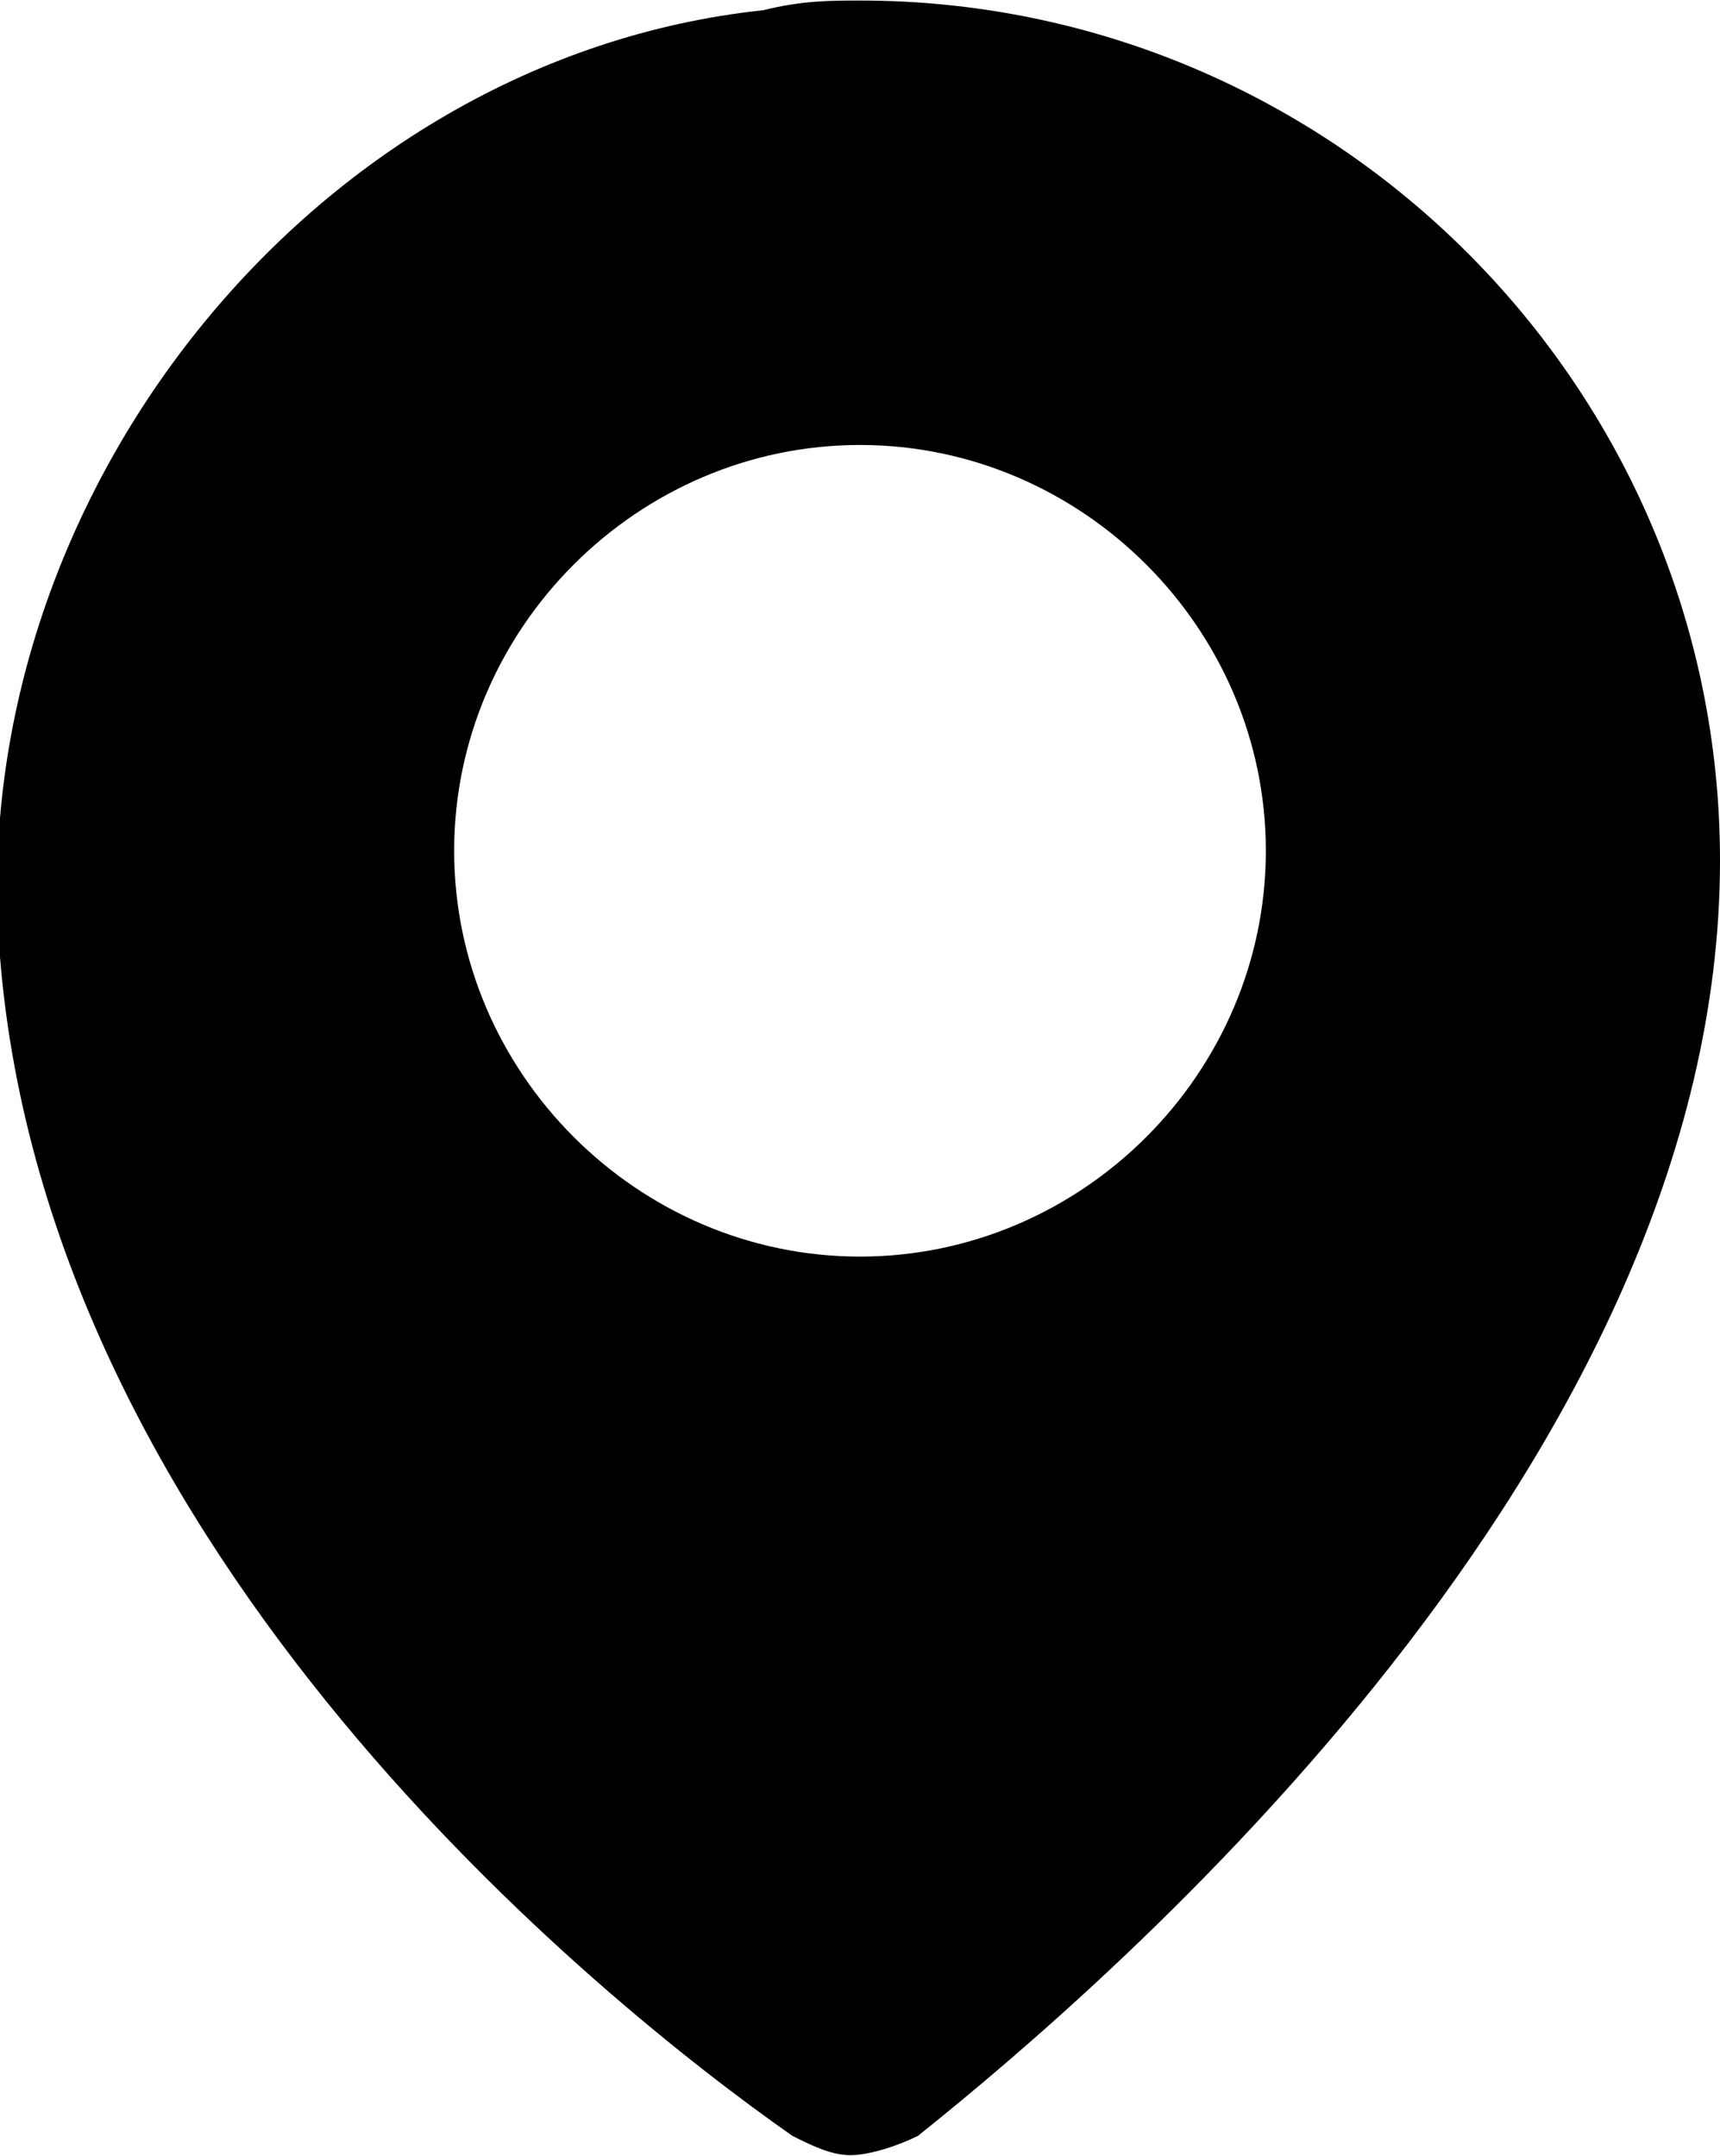 <?xml version="1.0" encoding="UTF-8"?>
<!DOCTYPE svg PUBLIC "-//W3C//DTD SVG 1.1//EN" "http://www.w3.org/Graphics/SVG/1.1/DTD/svg11.dtd">
<!-- Creator: CorelDRAW 2018 (64 Bit) -->
<svg xmlns="http://www.w3.org/2000/svg" xml:space="preserve" width="11.258mm" height="14.111mm" version="1.1" style="shape-rendering:geometricPrecision; text-rendering:geometricPrecision; image-rendering:optimizeQuality; fill-rule:evenodd; clip-rule:evenodd"
viewBox="0 0 1.78 2.23"
 xmlns:xlink="http://www.w3.org/1999/xlink">
 <defs>
  <style type="text/css">
   <![CDATA[
    .fil0 {fill:black;fill-rule:nonzero}
   ]]>
  </style>
 </defs>
 <g id="Camada_x0020_1">
  <path class="fil0" d="M0.89 -0c-0.03,0 -0.06,0 -0.1,0.01 -0.47,0.05 -0.83,0.51 -0.79,0.98 0.05,0.62 0.62,1.08 0.82,1.22 0.02,0.01 0.04,0.02 0.06,0.02 0.02,0 0.05,-0.01 0.07,-0.02 0.2,-0.16 0.83,-0.7 0.83,-1.32 0,-0.49 -0.4,-0.89 -0.89,-0.89zm0 1.3c-0.23,0 -0.42,-0.19 -0.42,-0.42 0,-0.23 0.19,-0.42 0.42,-0.42 0.23,0 0.42,0.19 0.42,0.42 0,0.23 -0.19,0.42 -0.42,0.42z"/>
 </g>
</svg>
